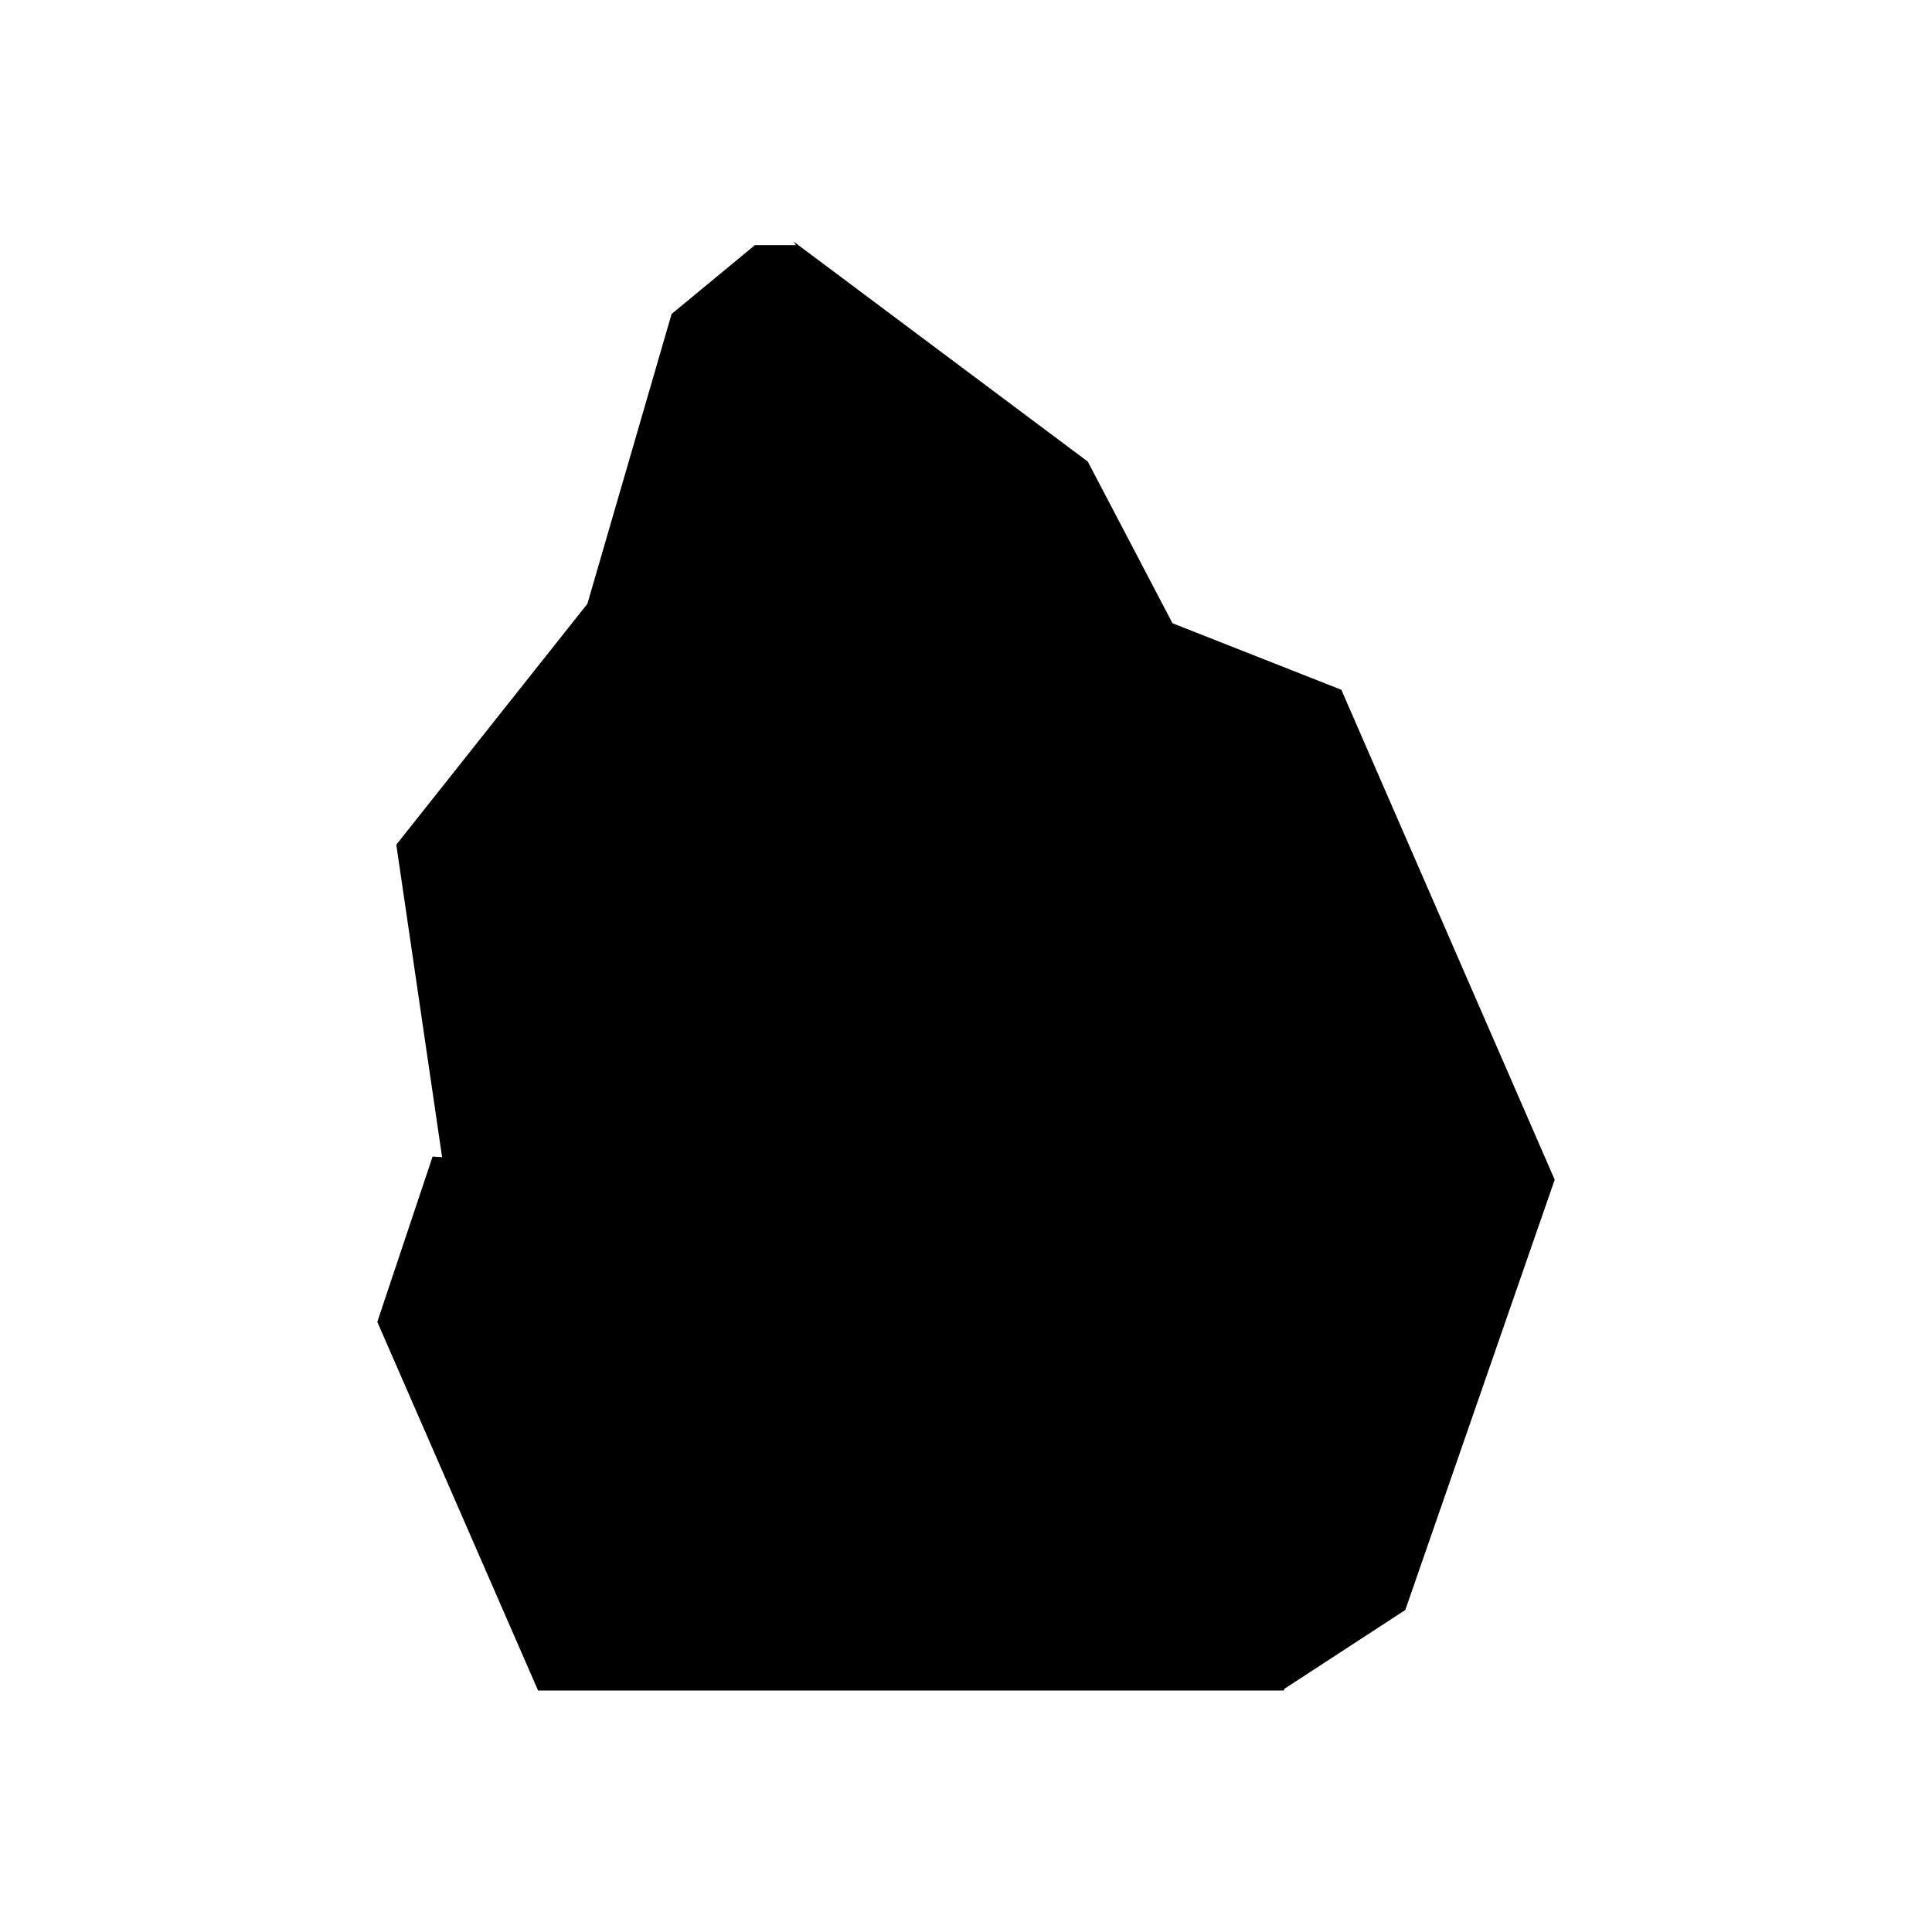 <svg xmlns="http://www.w3.org/2000/svg" width="1em" height="1em" viewBox="0 0 24 24"><path fill="currentColor" d="m4.923 10.493l.62 4.23l4.707.326l2.835-5.355l-1.248-4.354l-1.93-2.295h-.529L8.343 3.9L7.297 7.5z"/><path fill="currentColor" d="m17.457 20l-1.508.983l-3.611-10.952l-.175-3.498L9.857 3l3.656 2.734l1.052 2.008l2.098.827l2.65 6.086z"/><path fill="currentColor" d="m8.608 14.587l-3.234-.22l-.687 2.054L6.684 21h9.265l1.31-6.058l-2.84-4.225l-2.138-.765v.445l-3.673 4.185z"/></svg>
